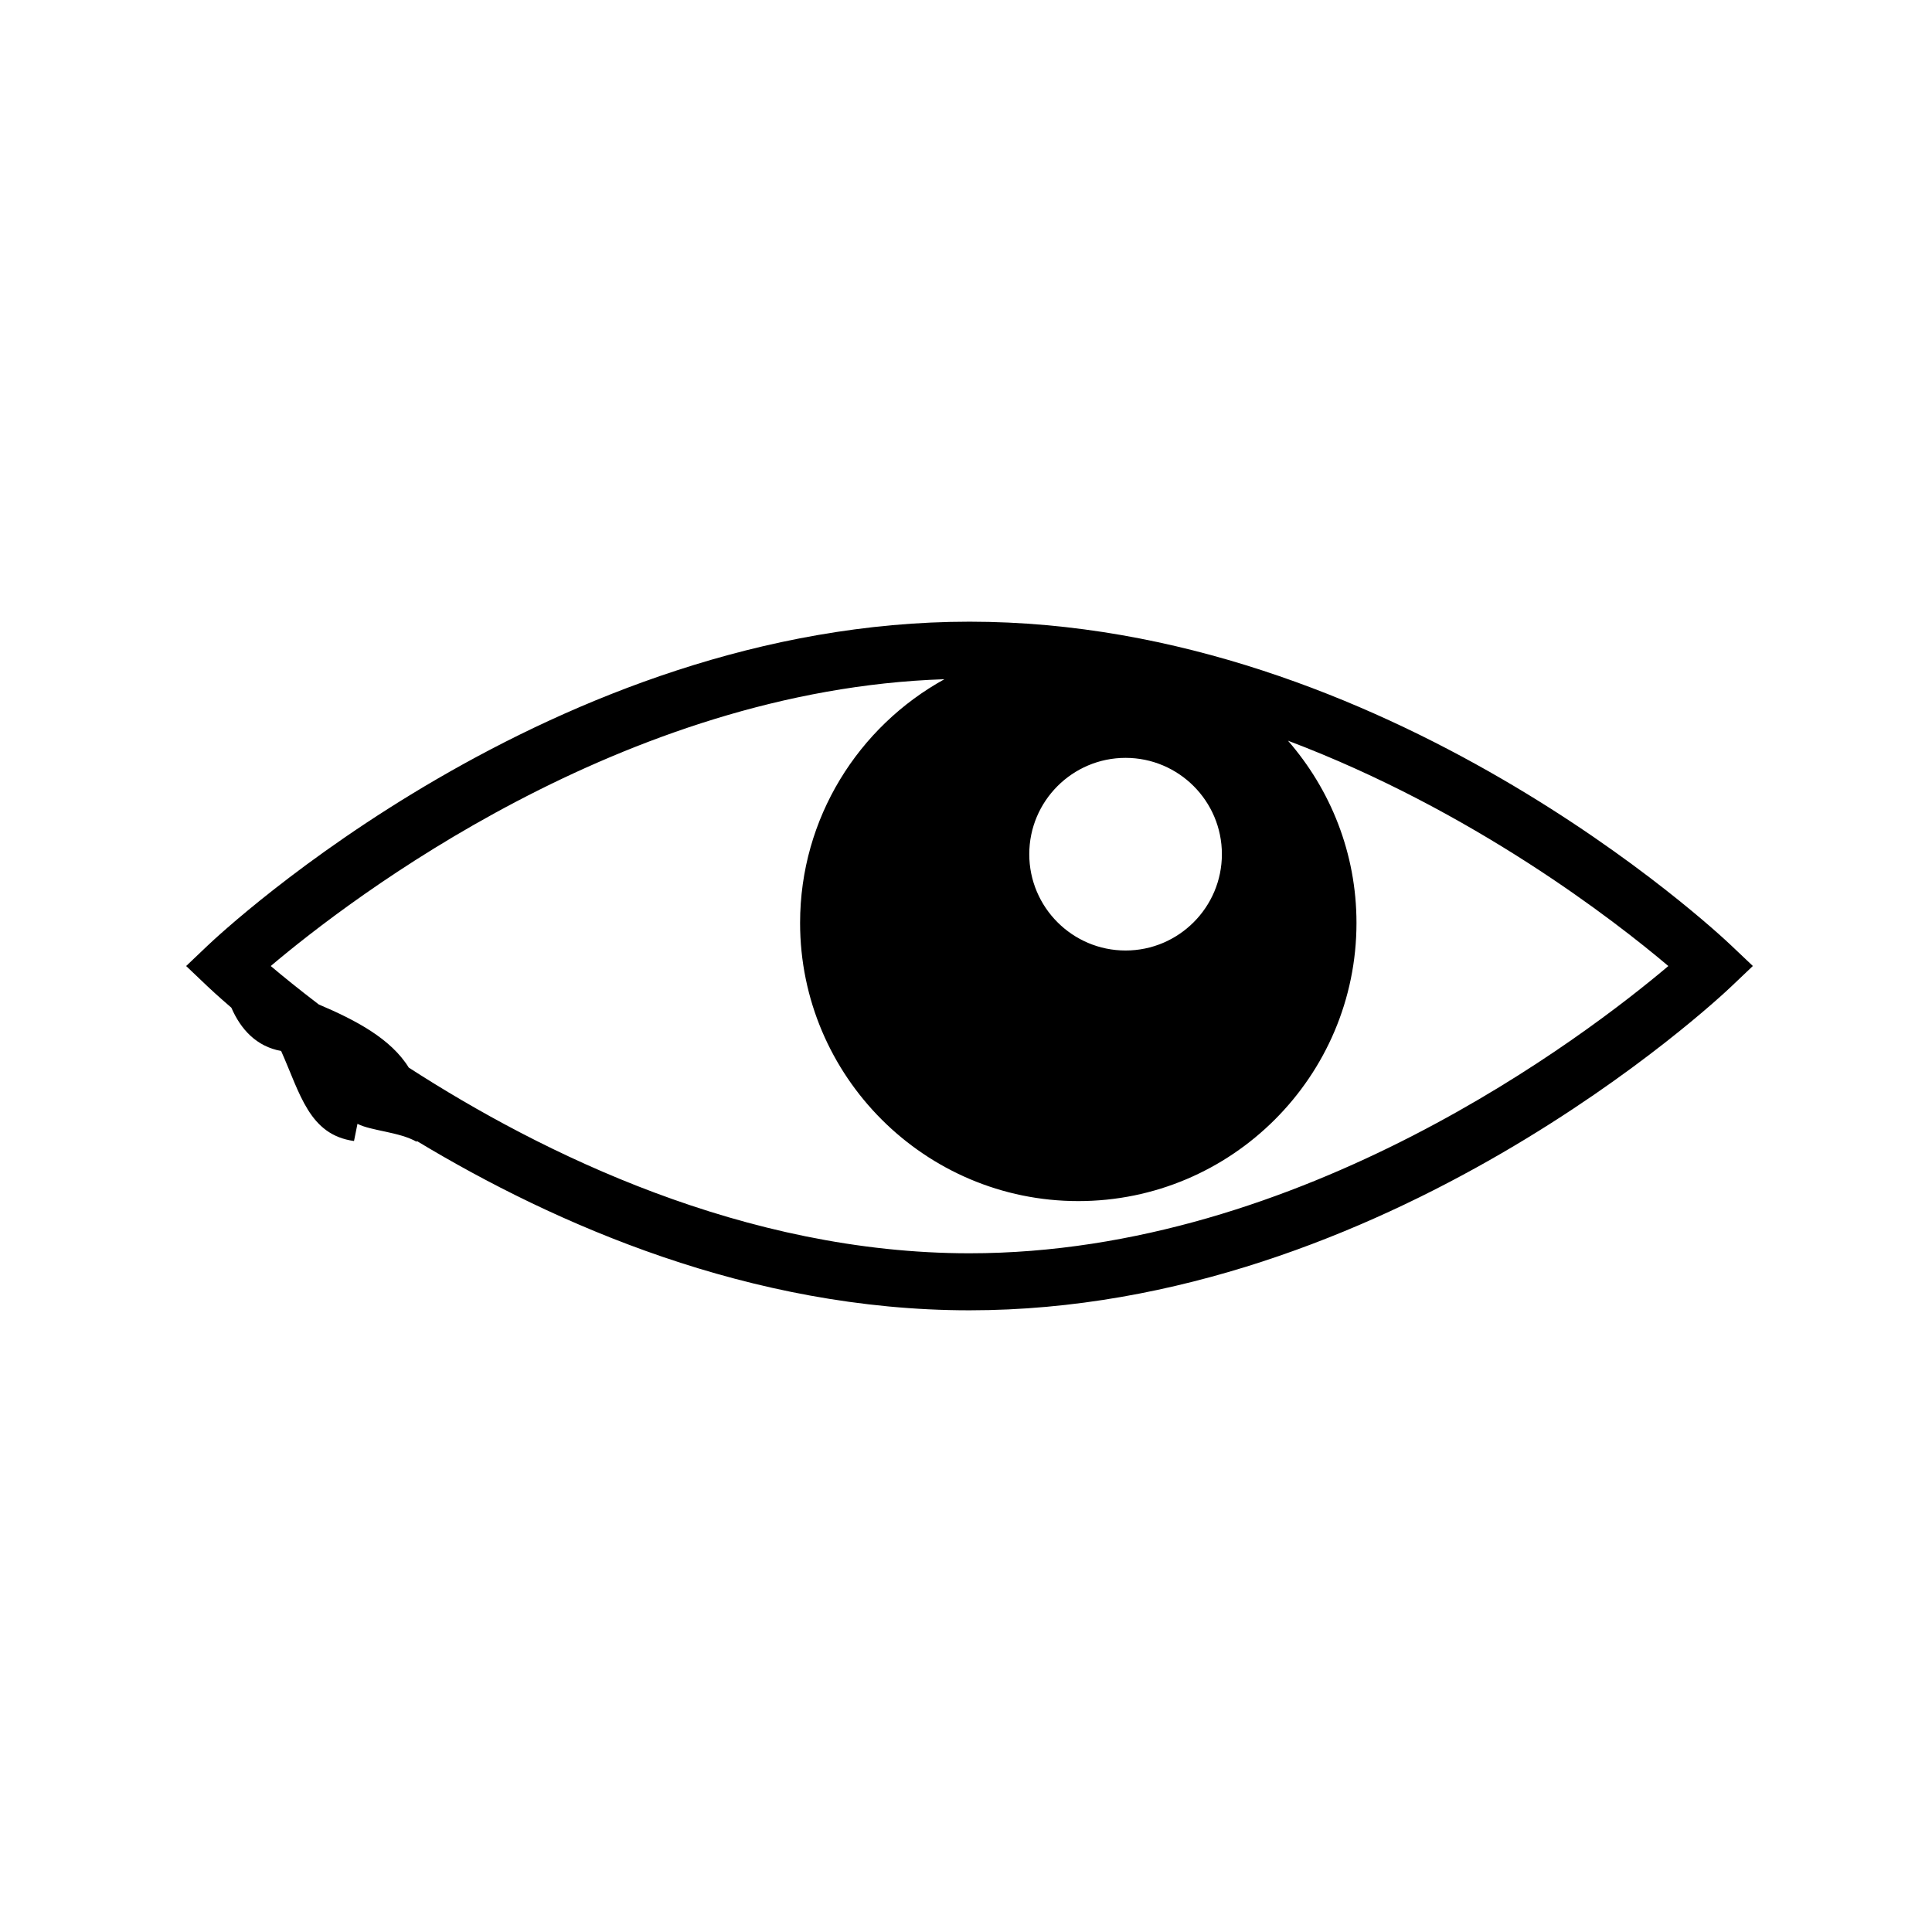 <?xml version="1.0" encoding="UTF-8"?>
<!-- Uploaded to: ICON Repo, www.svgrepo.com, Generator: ICON Repo Mixer Tools -->
<svg fill="#000000" width="800px" height="800px" version="1.1" viewBox="144 144 512 512" xmlns="http://www.w3.org/2000/svg">
 <path d="m602.76 394.53c-3.68-3.5-91.48-85.777-201.83-85.777-110.35 0-198.15 82.277-201.84 85.777l-5.758 5.477 5.758 5.477c0.508 0.484 2.672 2.508 6.223 5.566 2.504 5.758 6.641 10.277 13.191 11.473 5.043 11.289 7.402 22.215 19.312 23.859 0.297-1.516 0.613-3.043 0.918-4.555 3.617 1.867 11.078 2.125 15.68 4.75 0.02-0.074 0.02-0.133 0.039-0.207 36.613 22.098 88.414 44.875 146.48 44.875 110.34 0 198.15-82.266 201.83-85.77l5.762-5.477zm-160.47 1.363c-14.078 0-25.523-11.453-25.523-25.527 0-14.07 11.445-25.523 25.523-25.523 14.078 0 25.523 11.445 25.523 25.523s-11.449 25.527-25.523 25.527zm-41.352 80.242c-59.602 0-113.34-26.43-148.61-49.211-4.734-7.656-14.051-12.574-23.844-16.727-5.285-4.031-9.594-7.535-12.734-10.191 21.098-17.844 93.262-73.215 178.53-76.004-22.773 12.559-38.246 36.793-38.246 64.582 0 40.648 33.07 73.719 73.727 73.719 40.648 0 73.723-33.07 73.723-73.719 0-18.477-6.883-35.344-18.152-48.289 49.07 18.539 86.559 47.672 100.8 59.715-21.66 18.301-97.047 76.125-185.2 76.125z"/>
</svg>